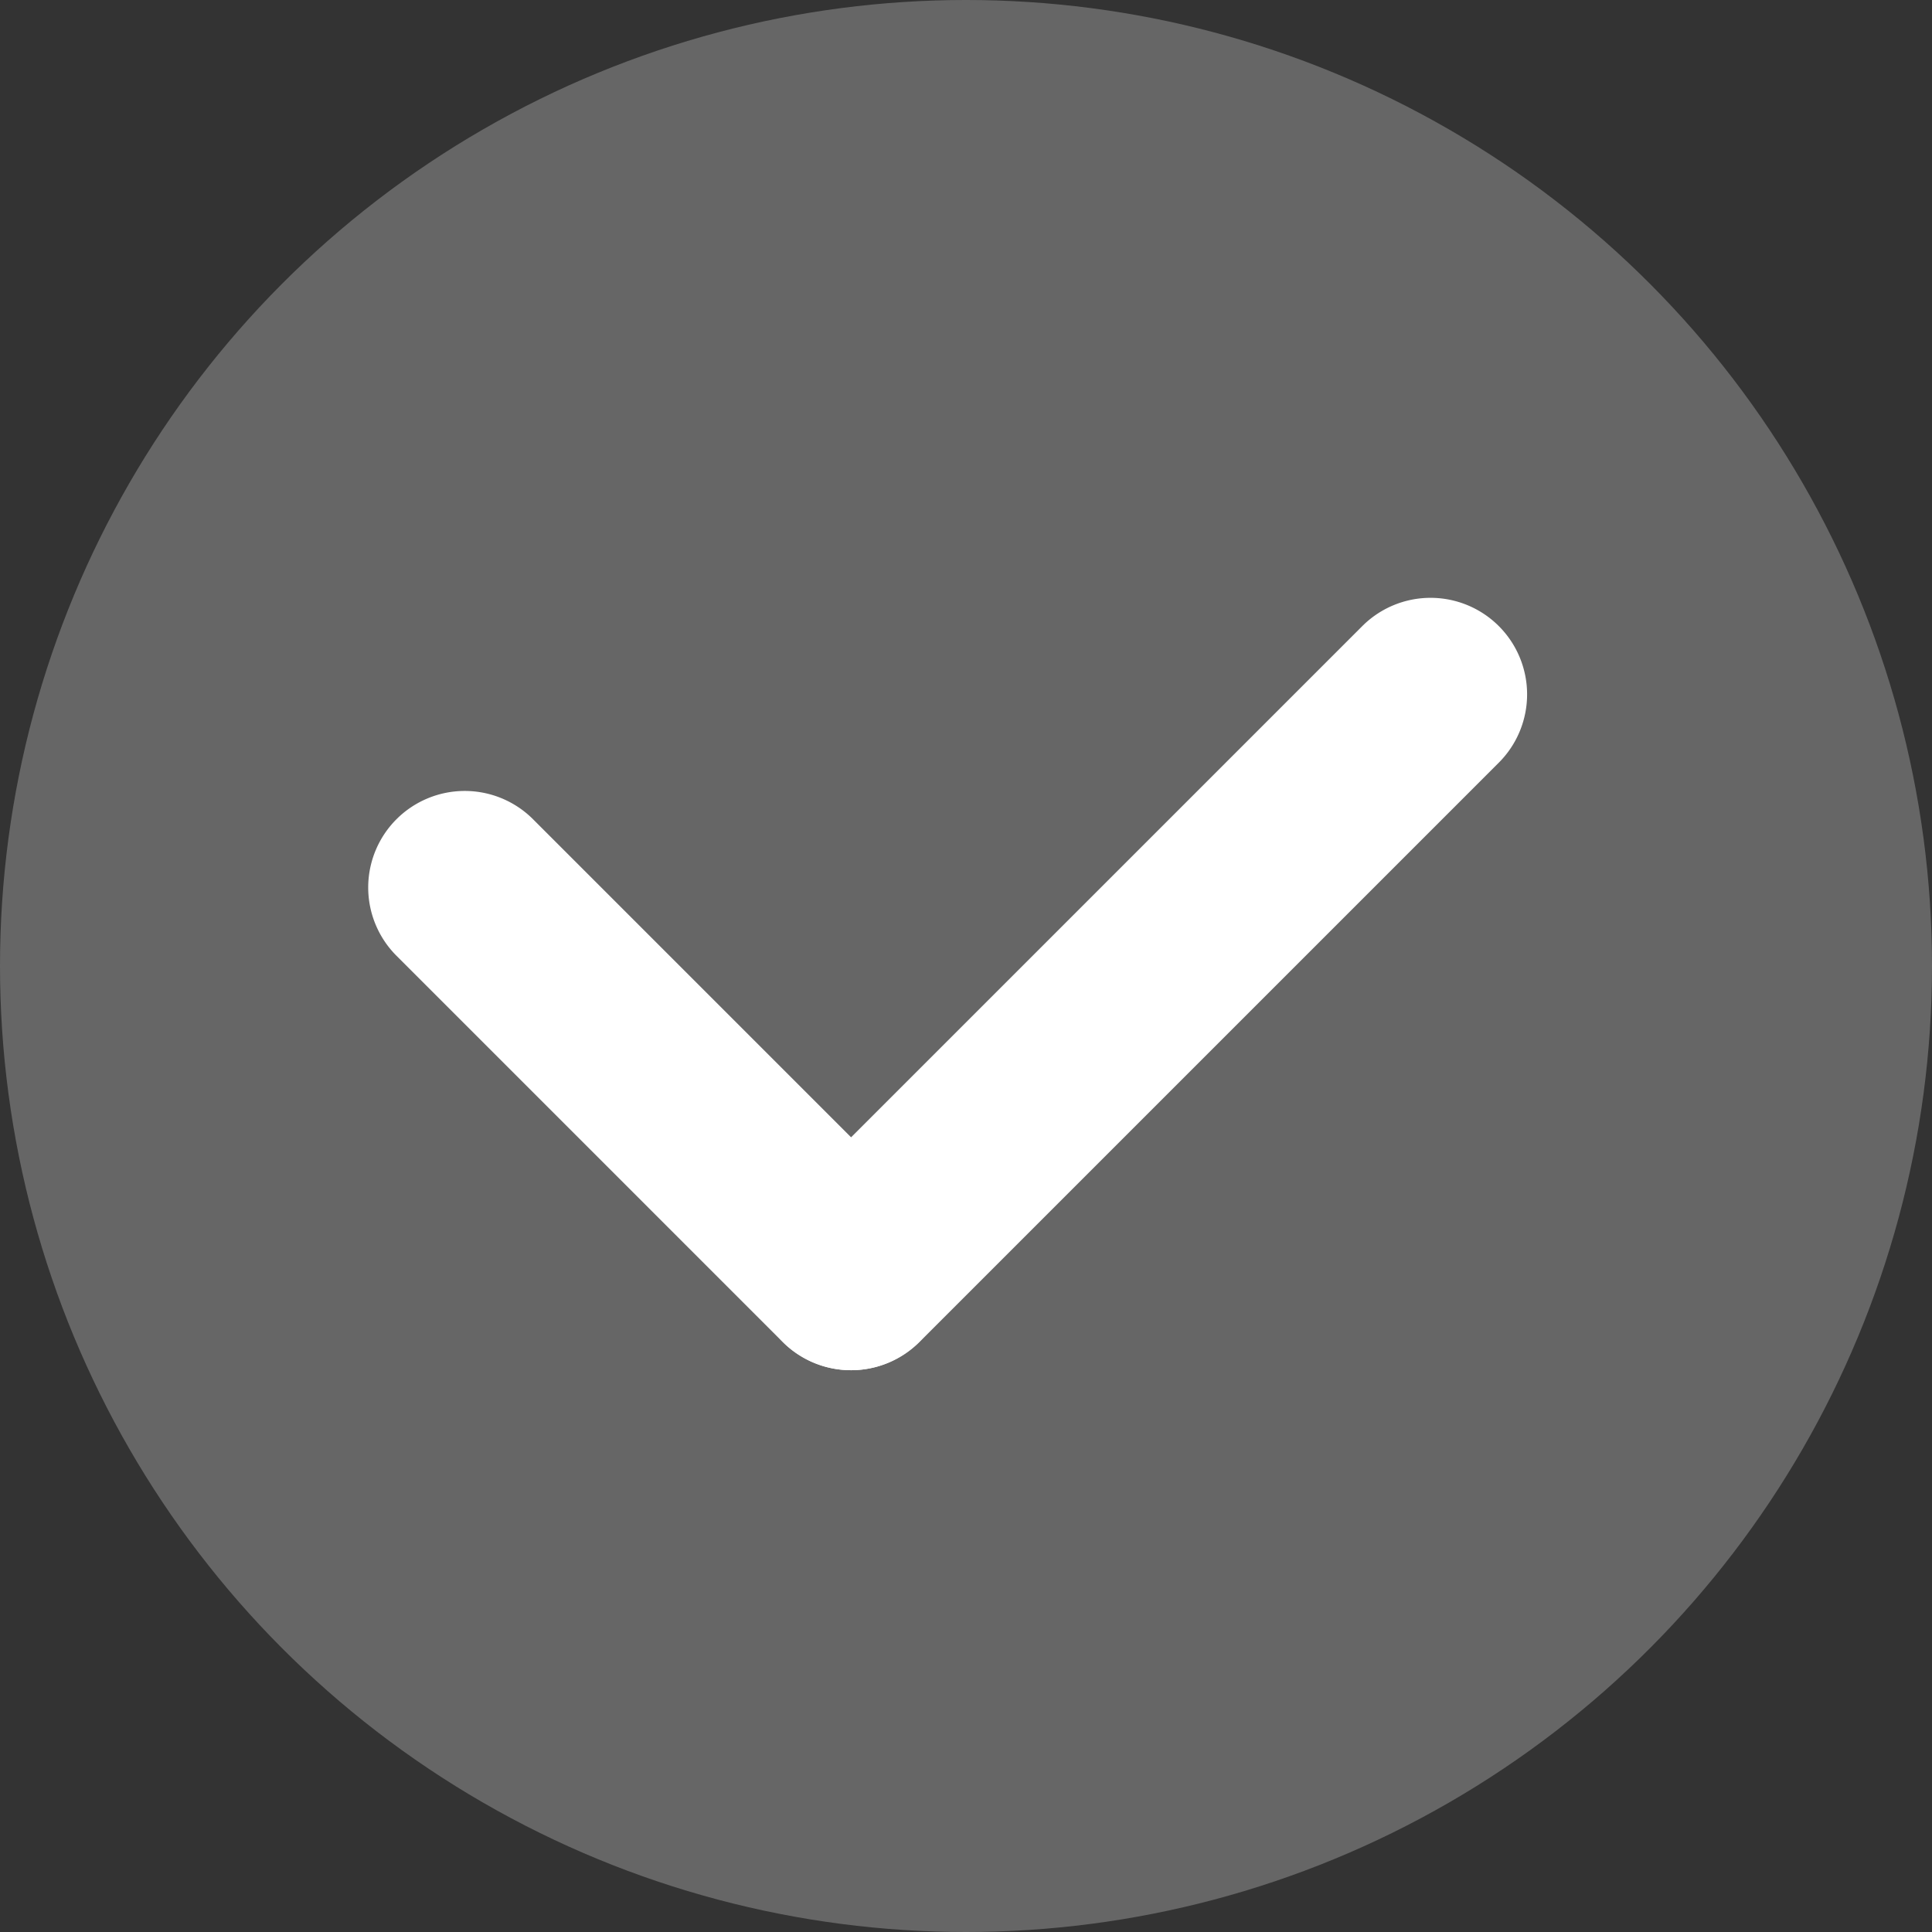 <svg xmlns="http://www.w3.org/2000/svg" width="10.004" height="10.004" viewBox="0 0 10.004 10.004">
  <rect x="0" y="0" width="10.004" height="10.004" fill="#333333" stroke="none"/>
  <g id="puce_verte_ok" transform="translate(-290 -1336)">
    <circle id="Ellipse_20" data-name="Ellipse 20" cx="5.002" cy="5.002" r="5.002" transform="translate(290 1336)" fill="#666"/>
    <g id="Groupe_724" data-name="Groupe 724" transform="translate(292.407 1339.595)">
      <path id="Ligne_26859" data-name="Ligne 26859" d="M2,2.5a.5.5,0,0,1-.354-.146l-2-2a.5.5,0,0,1,0-.707.5.5,0,0,1,.707,0l2,2A.5.5,0,0,1,2,2.5Z" transform="translate(0 1)" fill="#fff"/>
      <path id="Ligne_26860" data-name="Ligne 26860" d="M0,3.5a.5.5,0,0,1-.354-.146.5.5,0,0,1,0-.707l3-3a.5.5,0,0,1,.707,0,.5.5,0,0,1,0,.707l-3,3A.5.5,0,0,1,0,3.5Z" transform="translate(2.001 0)" fill="#fff"/>
    </g>
  </g>
</svg>
